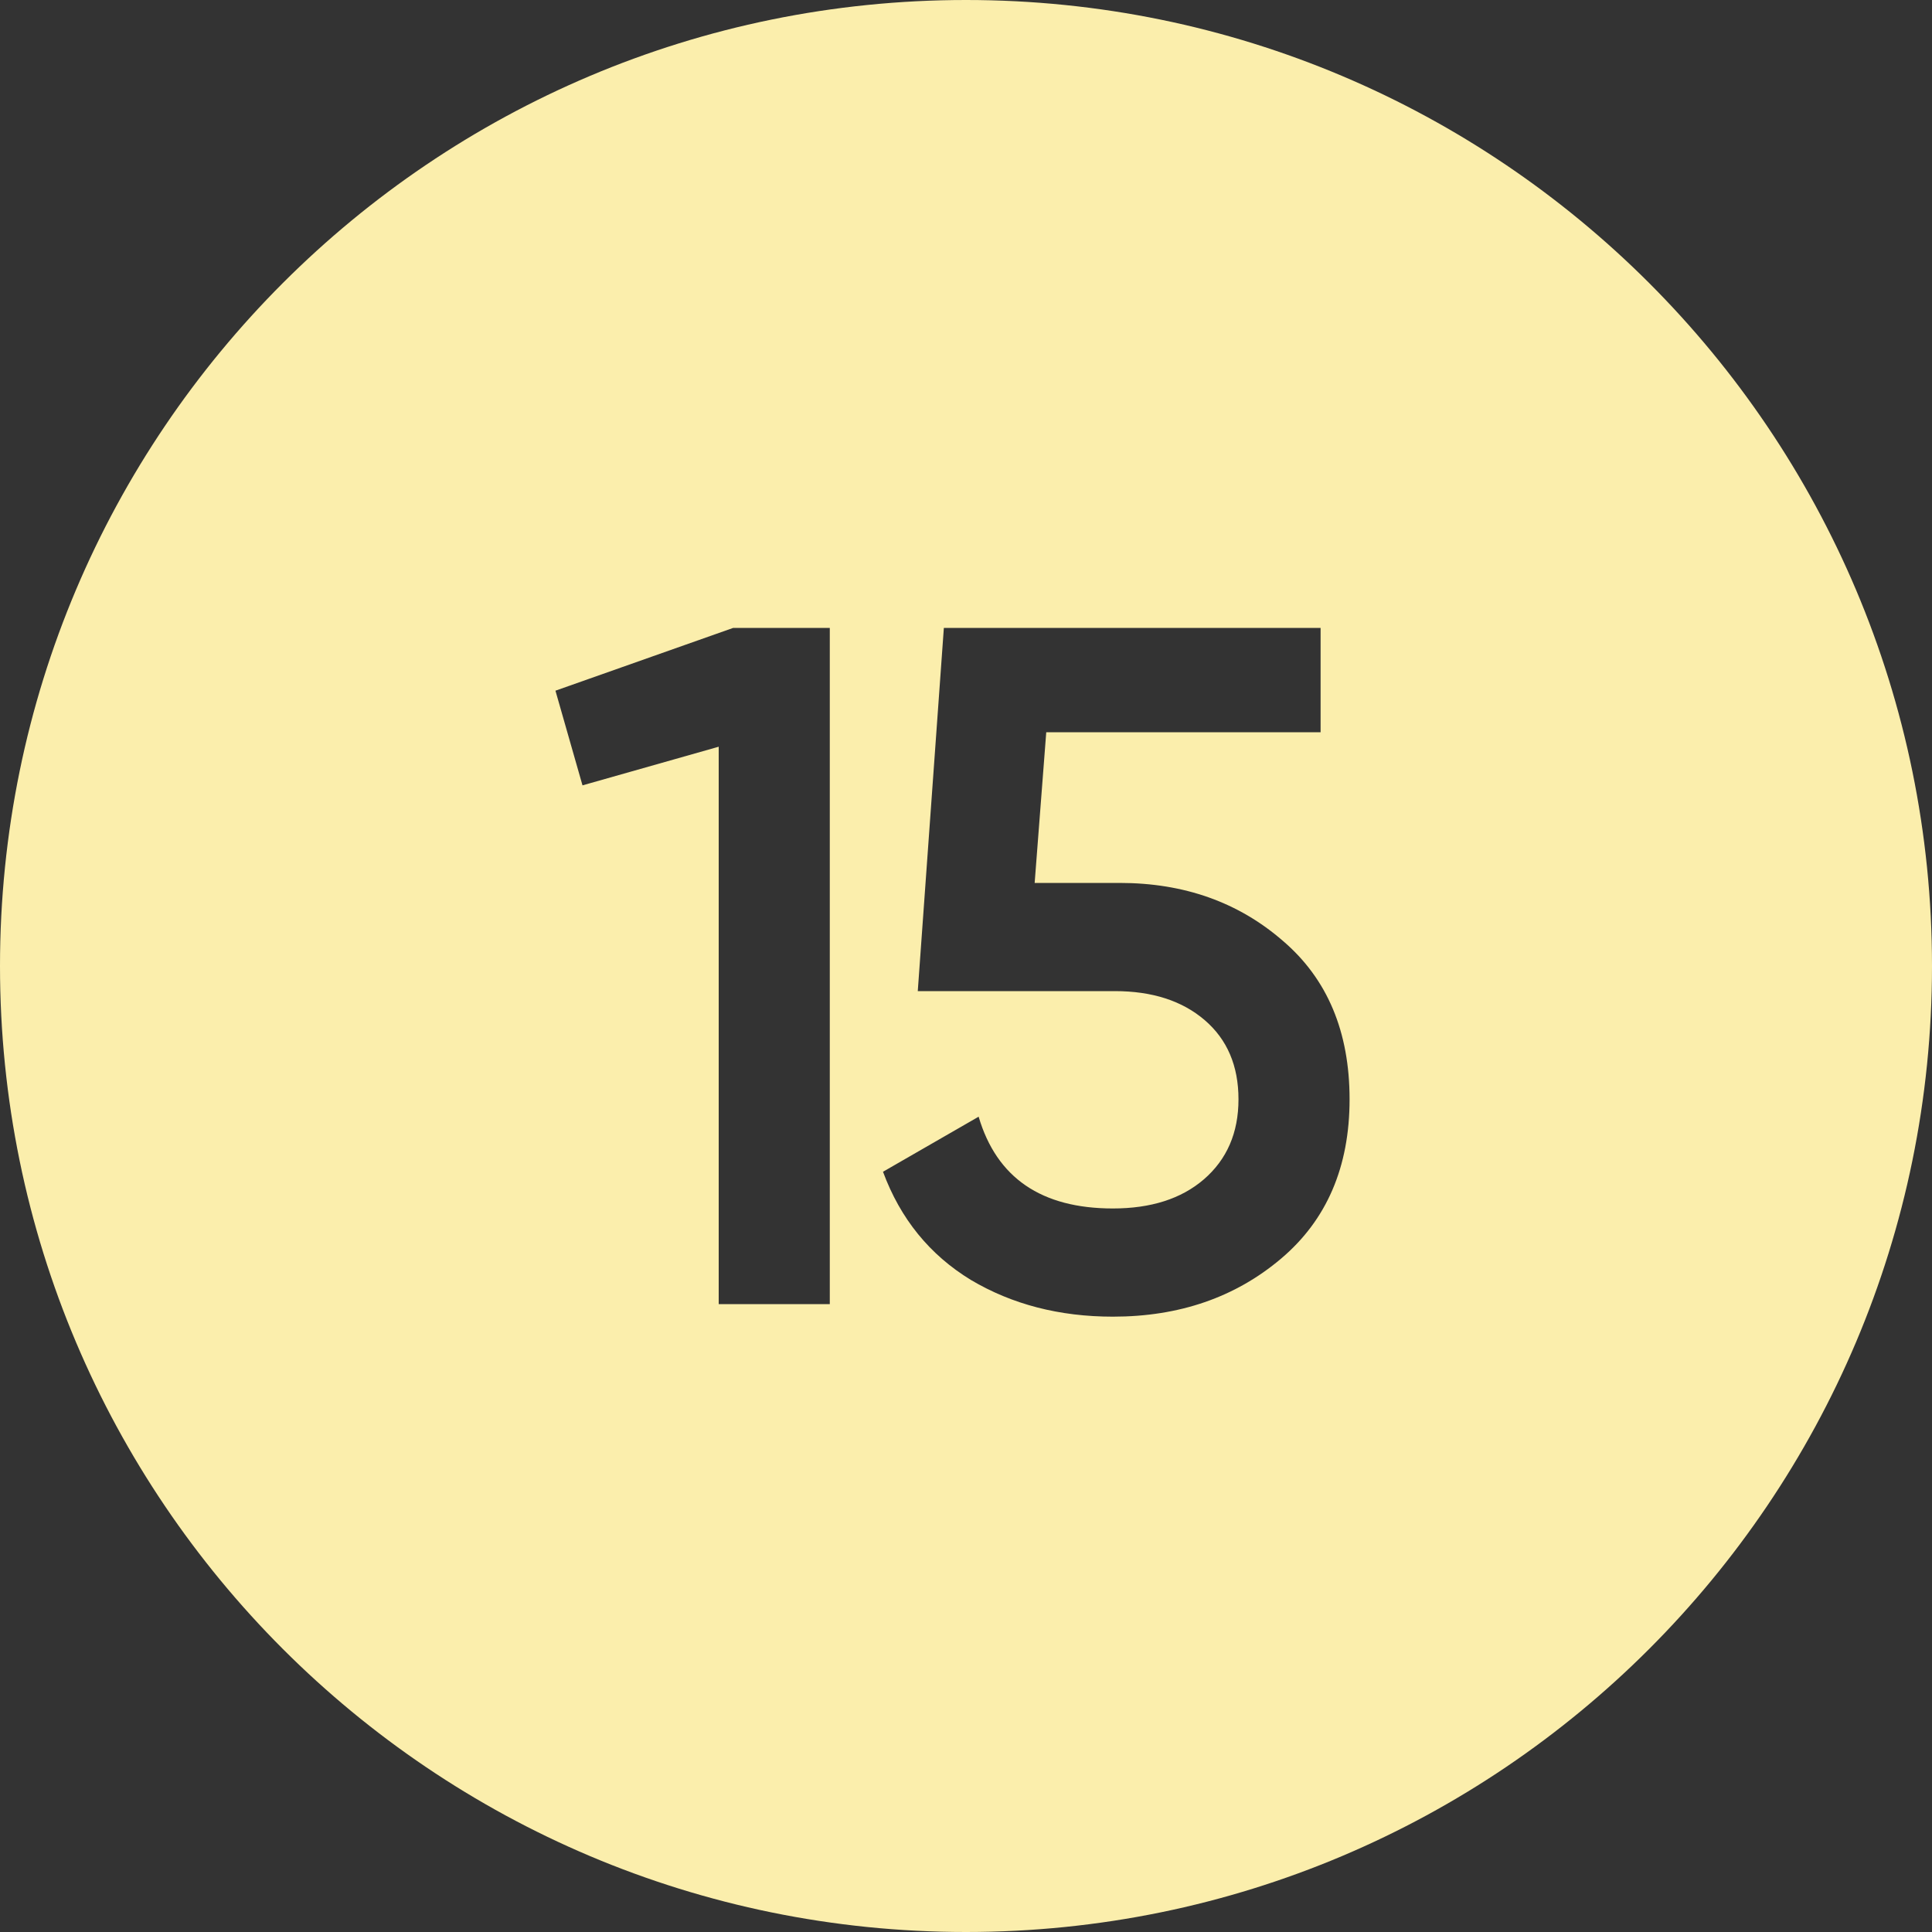 <?xml version="1.0" encoding="UTF-8"?> <svg xmlns="http://www.w3.org/2000/svg" width="80" height="80" viewBox="0 0 80 80" fill="none"><rect x="0" y="0" width="80" height="80" fill="#333333" stroke="none"/> <path fill-rule="evenodd" clip-rule="evenodd" d="M40 80C62.091 80 80 62.091 80 40C80 17.909 62.091 0 40 0C17.909 0 0 17.909 0 40C0 62.091 17.909 80 40 80ZM34.36 26H30.36L23 28.6L24.12 32.52L29.76 30.92V54H34.36V26ZM53.123 38.96C51.283 37.36 49.029 36.56 46.363 36.56H42.843L43.323 30.32H54.683V26H39.083L38.003 41.04H46.163C47.709 41.04 48.95 41.44 49.883 42.24C50.816 43.04 51.283 44.133 51.283 45.52C51.283 46.907 50.803 48.013 49.843 48.84C48.91 49.64 47.656 50.04 46.083 50.04C43.123 50.04 41.27 48.773 40.523 46.24L36.563 48.52C37.283 50.467 38.496 51.96 40.203 53C41.91 54.013 43.87 54.52 46.083 54.52C48.83 54.52 51.15 53.72 53.043 52.12C54.936 50.52 55.883 48.32 55.883 45.52C55.883 42.72 54.963 40.533 53.123 38.96Z" fill="#FBEEAC"></path> </svg> 